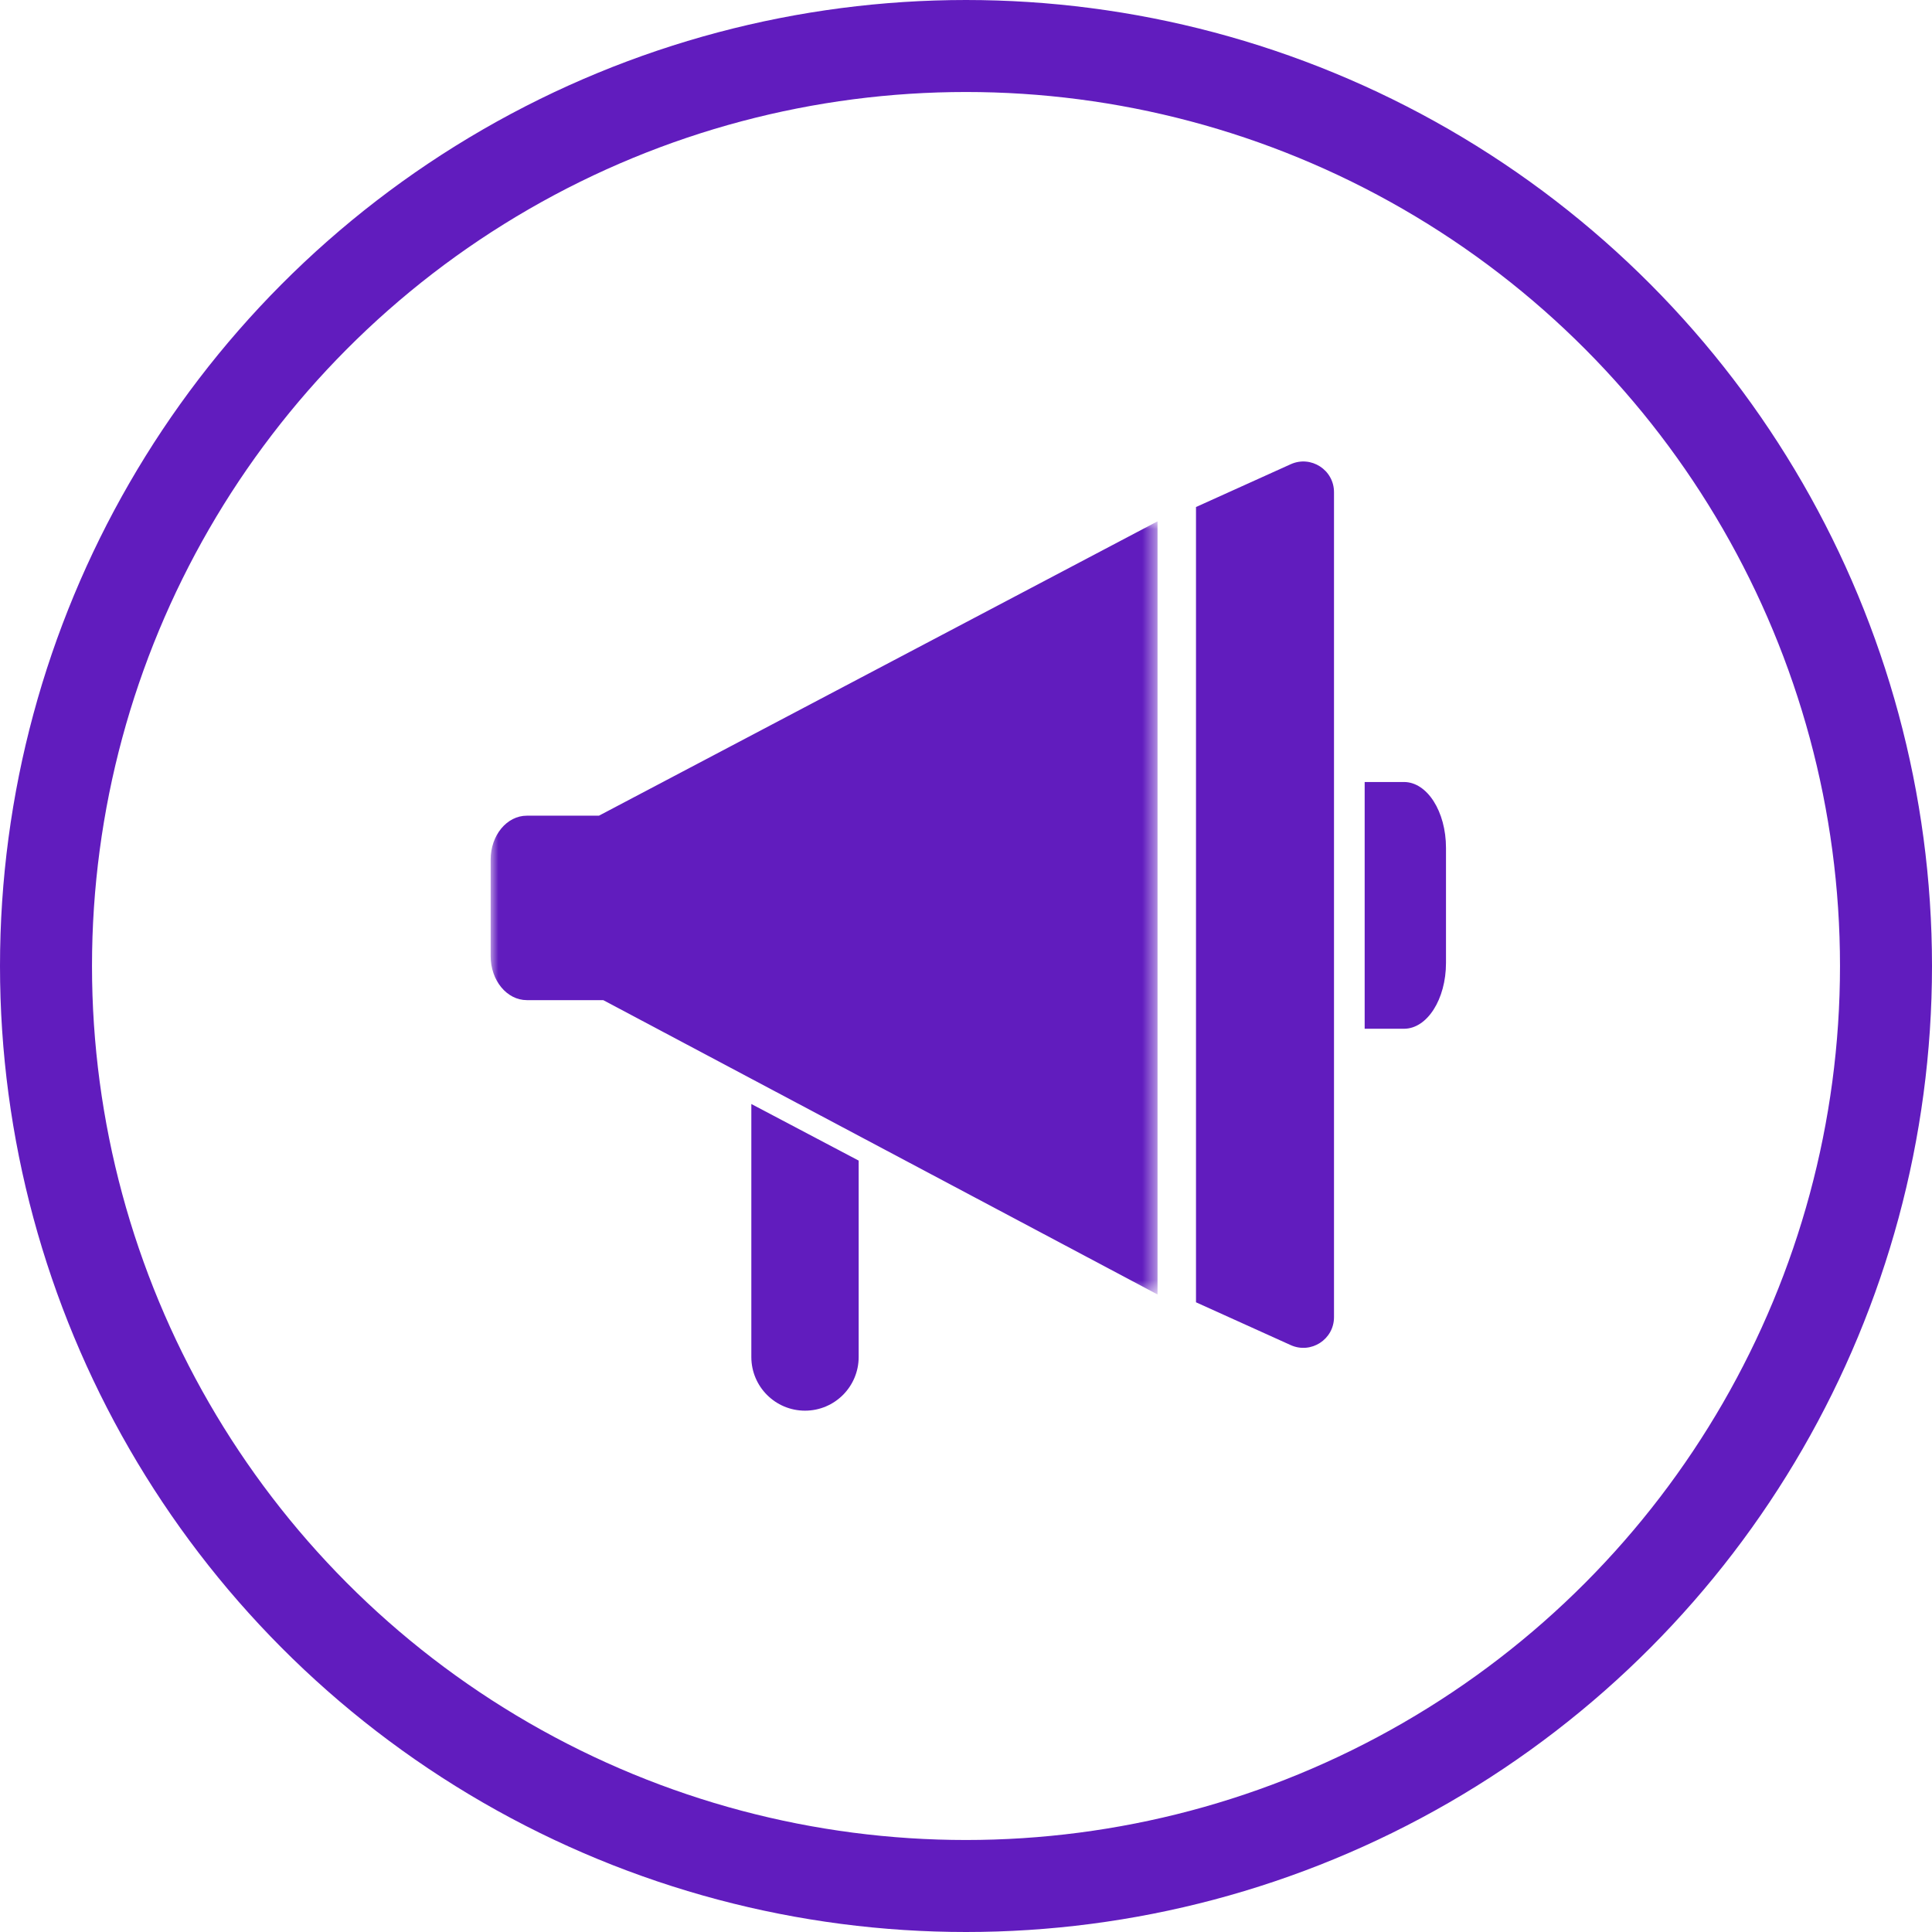 <?xml version="1.0" encoding="UTF-8"?> <svg xmlns="http://www.w3.org/2000/svg" width="126" height="126" viewBox="0 0 126 126" fill="none"><circle cx="63" cy="63" r="60" stroke="#611CBE" stroke-width="6"></circle><path fill-rule="evenodd" clip-rule="evenodd" d="M94.304 55.299V62.799C94.304 65.17 93.076 67.093 91.562 67.093H89V51H91.562C93.076 51 94.304 52.922 94.304 55.299Z" fill="#611CBE"></path><mask id="mask0" maskUnits="userSpaceOnUse" x="31" y="33" width="45" height="52"><path fill-rule="evenodd" clip-rule="evenodd" d="M31.999 33.999H75.491V84.422H31.999V33.999Z" fill="white"></path></mask><g mask="url(#mask0)"><path fill-rule="evenodd" clip-rule="evenodd" d="M75.491 33.999V84.422L39.342 65.226H34.358C33.057 65.226 31.999 63.943 31.999 62.361V56.055C31.999 54.474 33.057 53.197 34.358 53.197H39.061L75.491 33.999Z" fill="#611CBE"></path></g><path fill-rule="evenodd" clip-rule="evenodd" d="M78 33.067L84.176 30.276C85.5 29.678 87 30.646 87 32.099V85.901C87 87.354 85.5 88.322 84.176 87.724L78 84.932V33.067Z" fill="#611CBE"></path><path fill-rule="evenodd" clip-rule="evenodd" d="M49 72L56 75.691V88.5C56 90.433 54.433 92 52.5 92C50.567 92 49 90.433 49 88.5V72Z" fill="#611CBE"></path></svg> 
